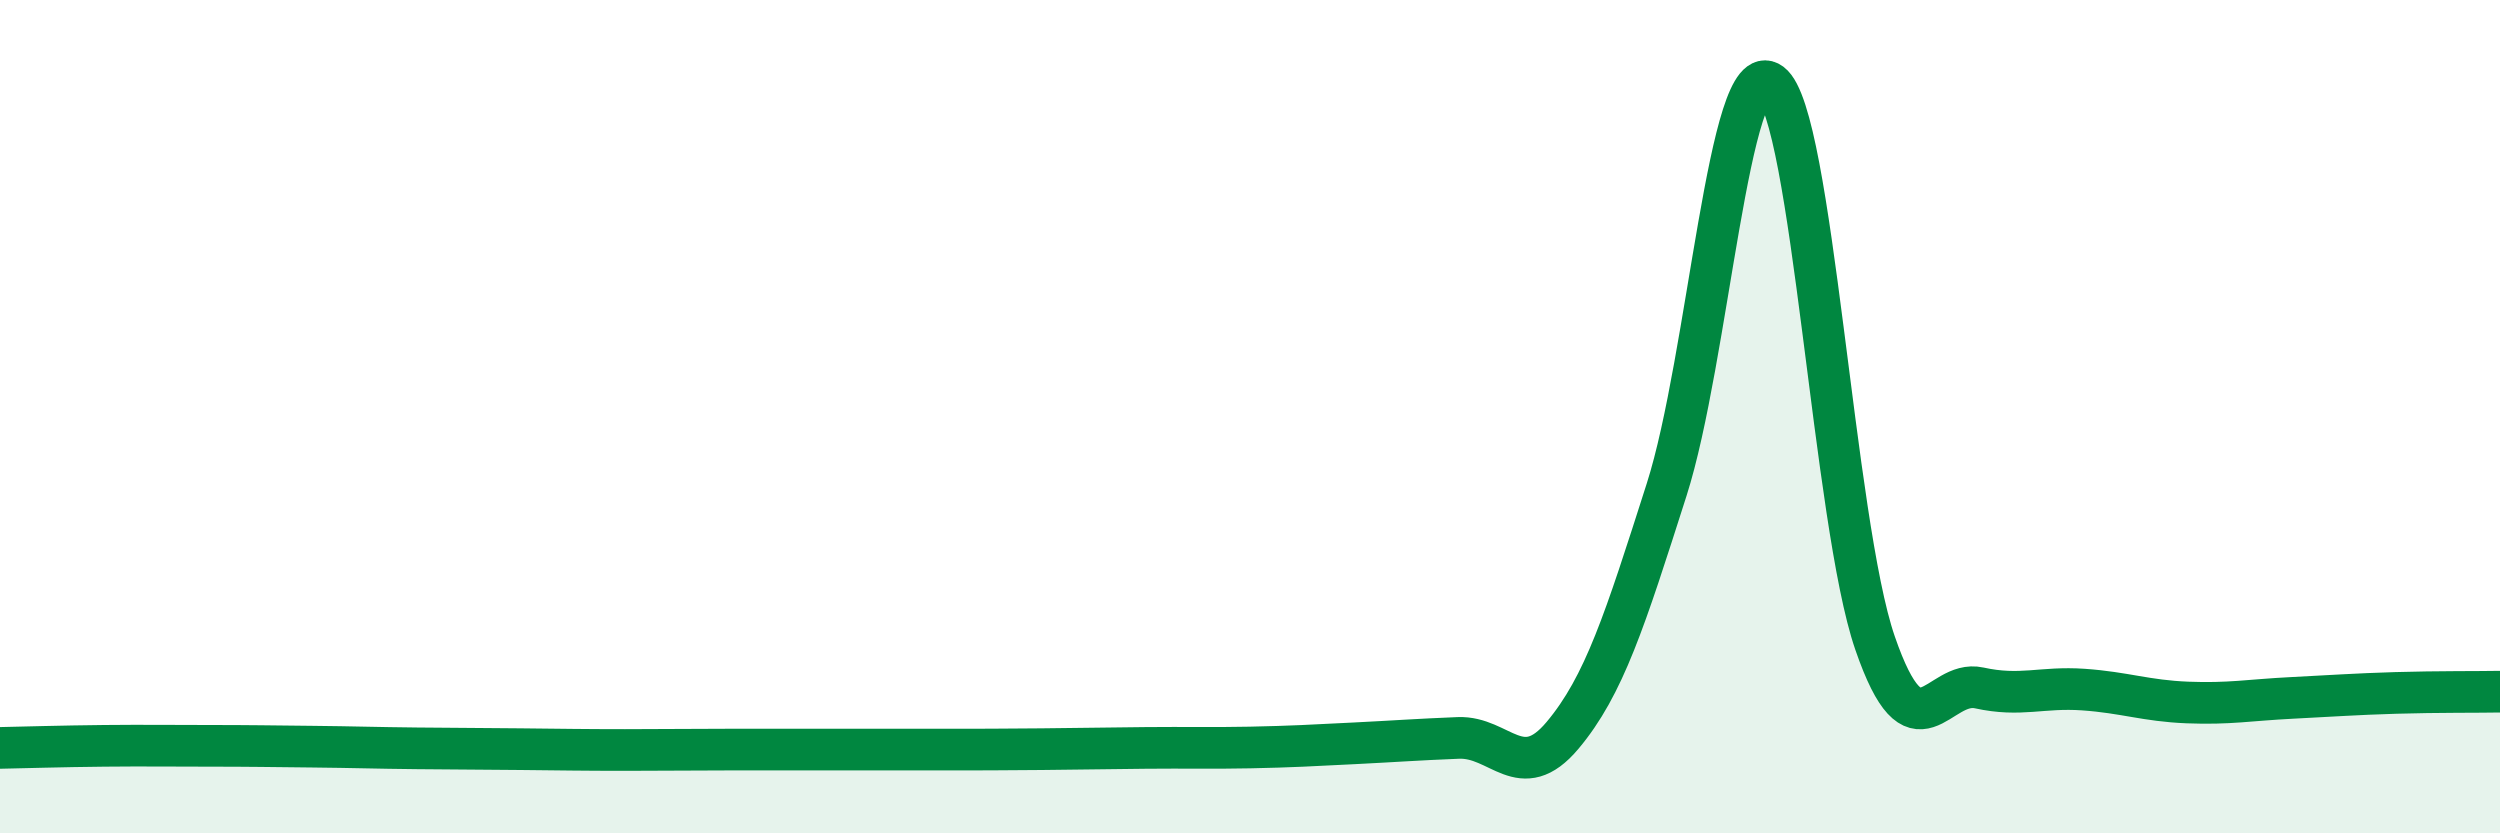
    <svg width="60" height="20" viewBox="0 0 60 20" xmlns="http://www.w3.org/2000/svg">
      <path
        d="M 0,17.95 C 0.5,17.94 1.5,17.91 2.5,17.9 C 3.5,17.89 4,17.9 5,17.9 C 6,17.9 6.5,17.91 7.5,17.92 C 8.5,17.93 9,17.95 10,17.96 C 11,17.97 11.5,17.97 12.5,17.98 C 13.5,17.99 14,18 15,18 C 16,18 16.5,17.99 17.5,17.99 C 18.5,17.99 19,17.99 20,17.99 C 21,17.99 21.5,17.99 22.5,17.99 C 23.5,17.99 24,17.99 25,17.98 C 26,17.97 26.5,17.96 27.5,17.95 C 28.5,17.94 29,17.96 30,17.94 C 31,17.92 31.5,17.89 32.5,17.84 C 33.5,17.79 34,17.75 35,17.71 C 36,17.67 36.5,18.84 37.5,17.65 C 38.5,16.46 39,14.88 40,11.75 C 41,8.62 41.5,1.26 42.5,2 C 43.5,2.74 44,12.53 45,15.43 C 46,18.33 46.5,16.29 47.5,16.51 C 48.5,16.73 49,16.48 50,16.55 C 51,16.62 51.5,16.82 52.5,16.86 C 53.5,16.9 54,16.8 55,16.75 C 56,16.7 56.5,16.66 57.5,16.63 C 58.5,16.6 59.5,16.61 60,16.6L60 20L0 20Z"
        fill="#008740"
        opacity="0.1"
        stroke-linecap="round"
        stroke-linejoin="round"
      />
      <path
        d="M 0,17.95 C 0.5,17.94 1.5,17.91 2.5,17.9 C 3.5,17.89 4,17.9 5,17.9 C 6,17.9 6.5,17.91 7.5,17.92 C 8.5,17.93 9,17.95 10,17.96 C 11,17.97 11.5,17.97 12.5,17.98 C 13.5,17.99 14,18 15,18 C 16,18 16.5,17.99 17.5,17.99 C 18.5,17.99 19,17.99 20,17.99 C 21,17.99 21.5,17.99 22.5,17.99 C 23.5,17.99 24,17.99 25,17.98 C 26,17.97 26.5,17.96 27.5,17.95 C 28.5,17.94 29,17.96 30,17.94 C 31,17.92 31.5,17.89 32.5,17.84 C 33.5,17.79 34,17.75 35,17.71 C 36,17.67 36.5,18.84 37.5,17.65 C 38.5,16.46 39,14.88 40,11.75 C 41,8.62 41.5,1.26 42.5,2 C 43.5,2.74 44,12.53 45,15.43 C 46,18.33 46.5,16.29 47.5,16.51 C 48.5,16.73 49,16.48 50,16.55 C 51,16.62 51.5,16.82 52.5,16.86 C 53.5,16.9 54,16.8 55,16.75 C 56,16.7 56.5,16.66 57.5,16.63 C 58.5,16.6 59.5,16.61 60,16.6"
        stroke="#008740"
        stroke-width="1"
        fill="none"
        stroke-linecap="round"
        stroke-linejoin="round"
      />
    </svg>
  